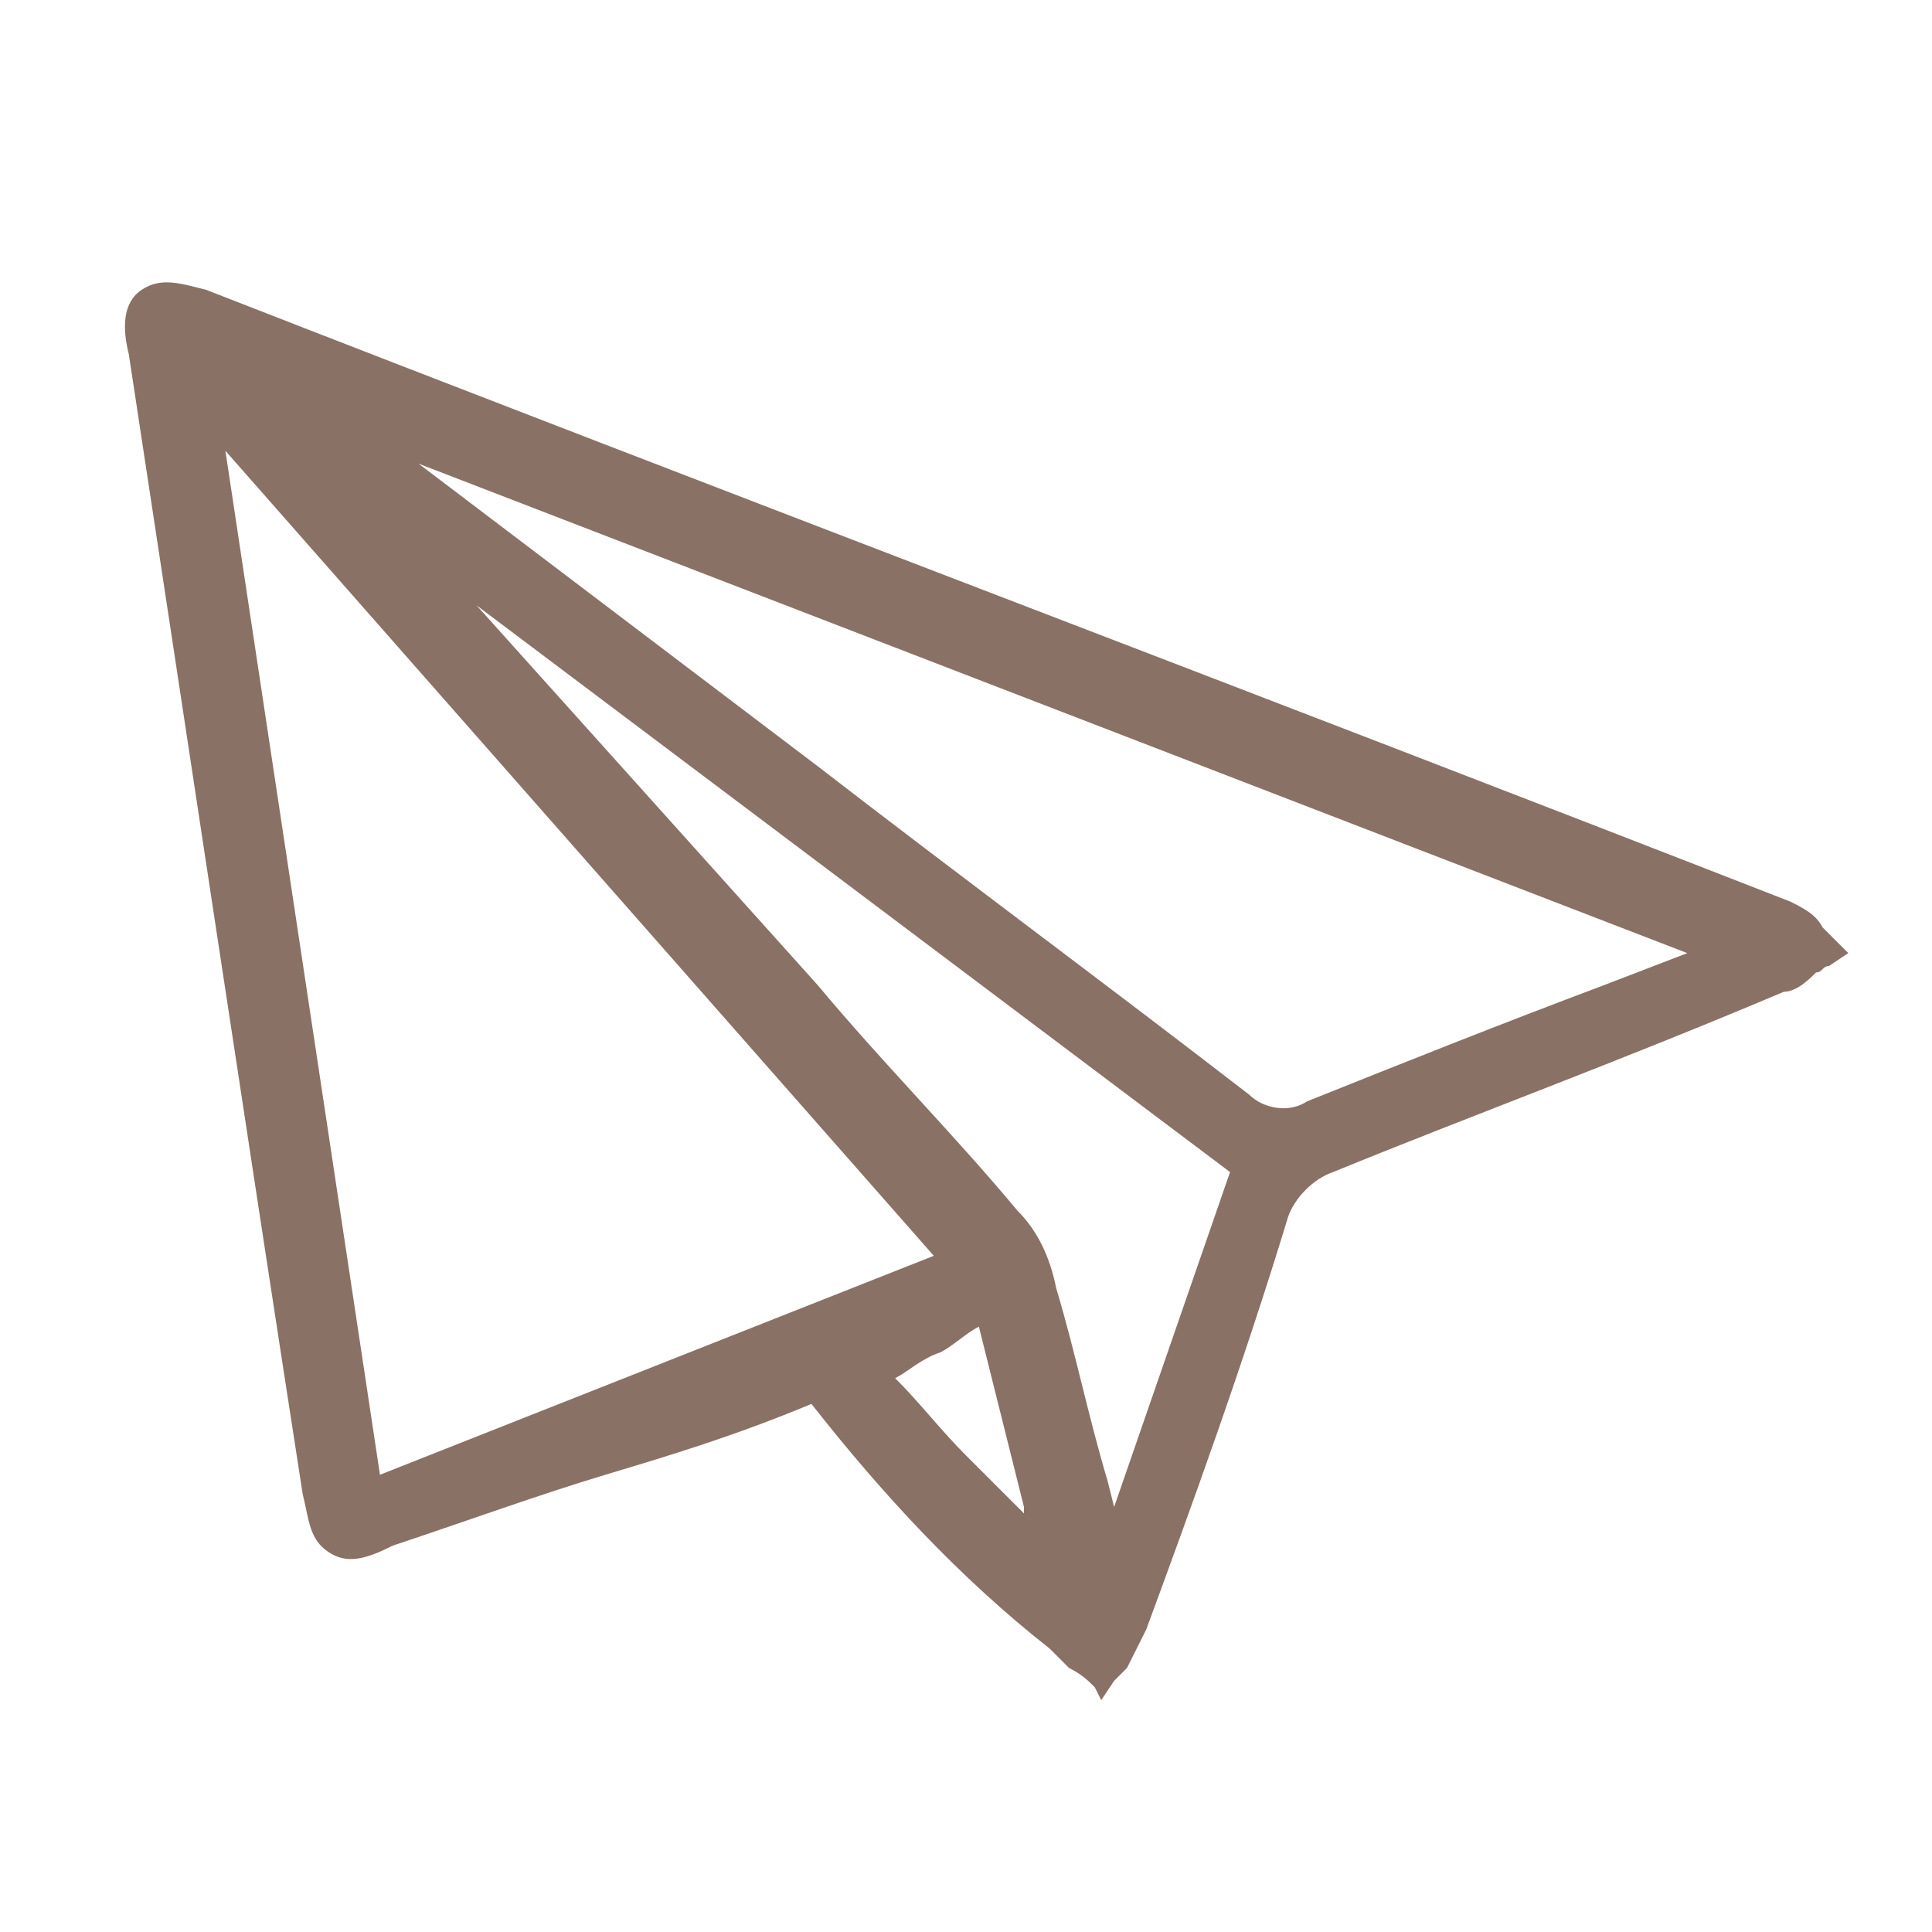<svg version="1.1" id="Layer_1" xmlns="http://www.w3.org/2000/svg" xmlns:xlink="http://www.w3.org/1999/xlink" x="0px" y="0px" viewBox="0 0 30 30" style="enable-background:new 0 0 30 30;" xml:space="preserve">
<style type="text/css">
	.st0{fill:#8A7165;}
</style>
<path id="Path_169" class="st0" d="M2.2,4.5c0.3-0.2,0.6-0.1,1,0c8.2,3.2,16.4,6.3,24.6,9.5c0.2,0.1,0.4,0.2,0.5,0.4  c0.1,0.1,0.1,0.1,0.2,0.2l0.2,0.2L28.4,15c-0.1,0-0.1,0.1-0.2,0.1c-0.1,0.1-0.3,0.3-0.5,0.3c-2.6,1.1-4.8,1.9-7,2.8  c-0.3,0.1-0.6,0.4-0.7,0.7c-0.7,2.3-1.5,4.5-2.2,6.4c-0.1,0.2-0.2,0.4-0.3,0.6c-0.1,0.1-0.1,0.1-0.2,0.2l-0.2,0.3L17,26.2  c-0.1-0.1-0.2-0.2-0.4-0.3l-0.3-0.3c-1.4-1.1-2.6-2.4-3.7-3.8c-1.2,0.5-2.2,0.8-3.2,1.1c-1,0.3-2.1,0.7-3.3,1.1  c-0.4,0.2-0.7,0.3-1,0.1c-0.3-0.2-0.3-0.5-0.4-0.9C3.8,17.4,2.9,11.4,2,5.5C1.9,5.1,1.9,4.7,2.2,4.5z M3.5,7l2.4,15.9l8.6-3.4L3.5,7  z M13.9,21.4c0.4,0.4,0.7,0.8,1.1,1.2c0.3,0.3,0.6,0.6,0.9,0.9c0,0,0-0.1,0-0.1l-0.7-2.8c-0.2,0.1-0.4,0.3-0.6,0.4  C14.3,21.1,14.1,21.3,13.9,21.4L13.9,21.4z M7.4,9.4l5.3,5.9c1,1.2,2.1,2.3,3.1,3.5c0.3,0.3,0.5,0.7,0.6,1.2c0.3,1,0.5,2,0.8,3  l0.1,0.4l1.8-5.2L7.4,9.4z M6.5,7.2l6.2,4.7c2.2,1.7,4.5,3.4,6.7,5.1c0.2,0.2,0.6,0.3,0.9,0.1c1.5-0.6,3-1.2,4.6-1.8l1.3-0.5  L6.5,7.2z"/>
</svg>